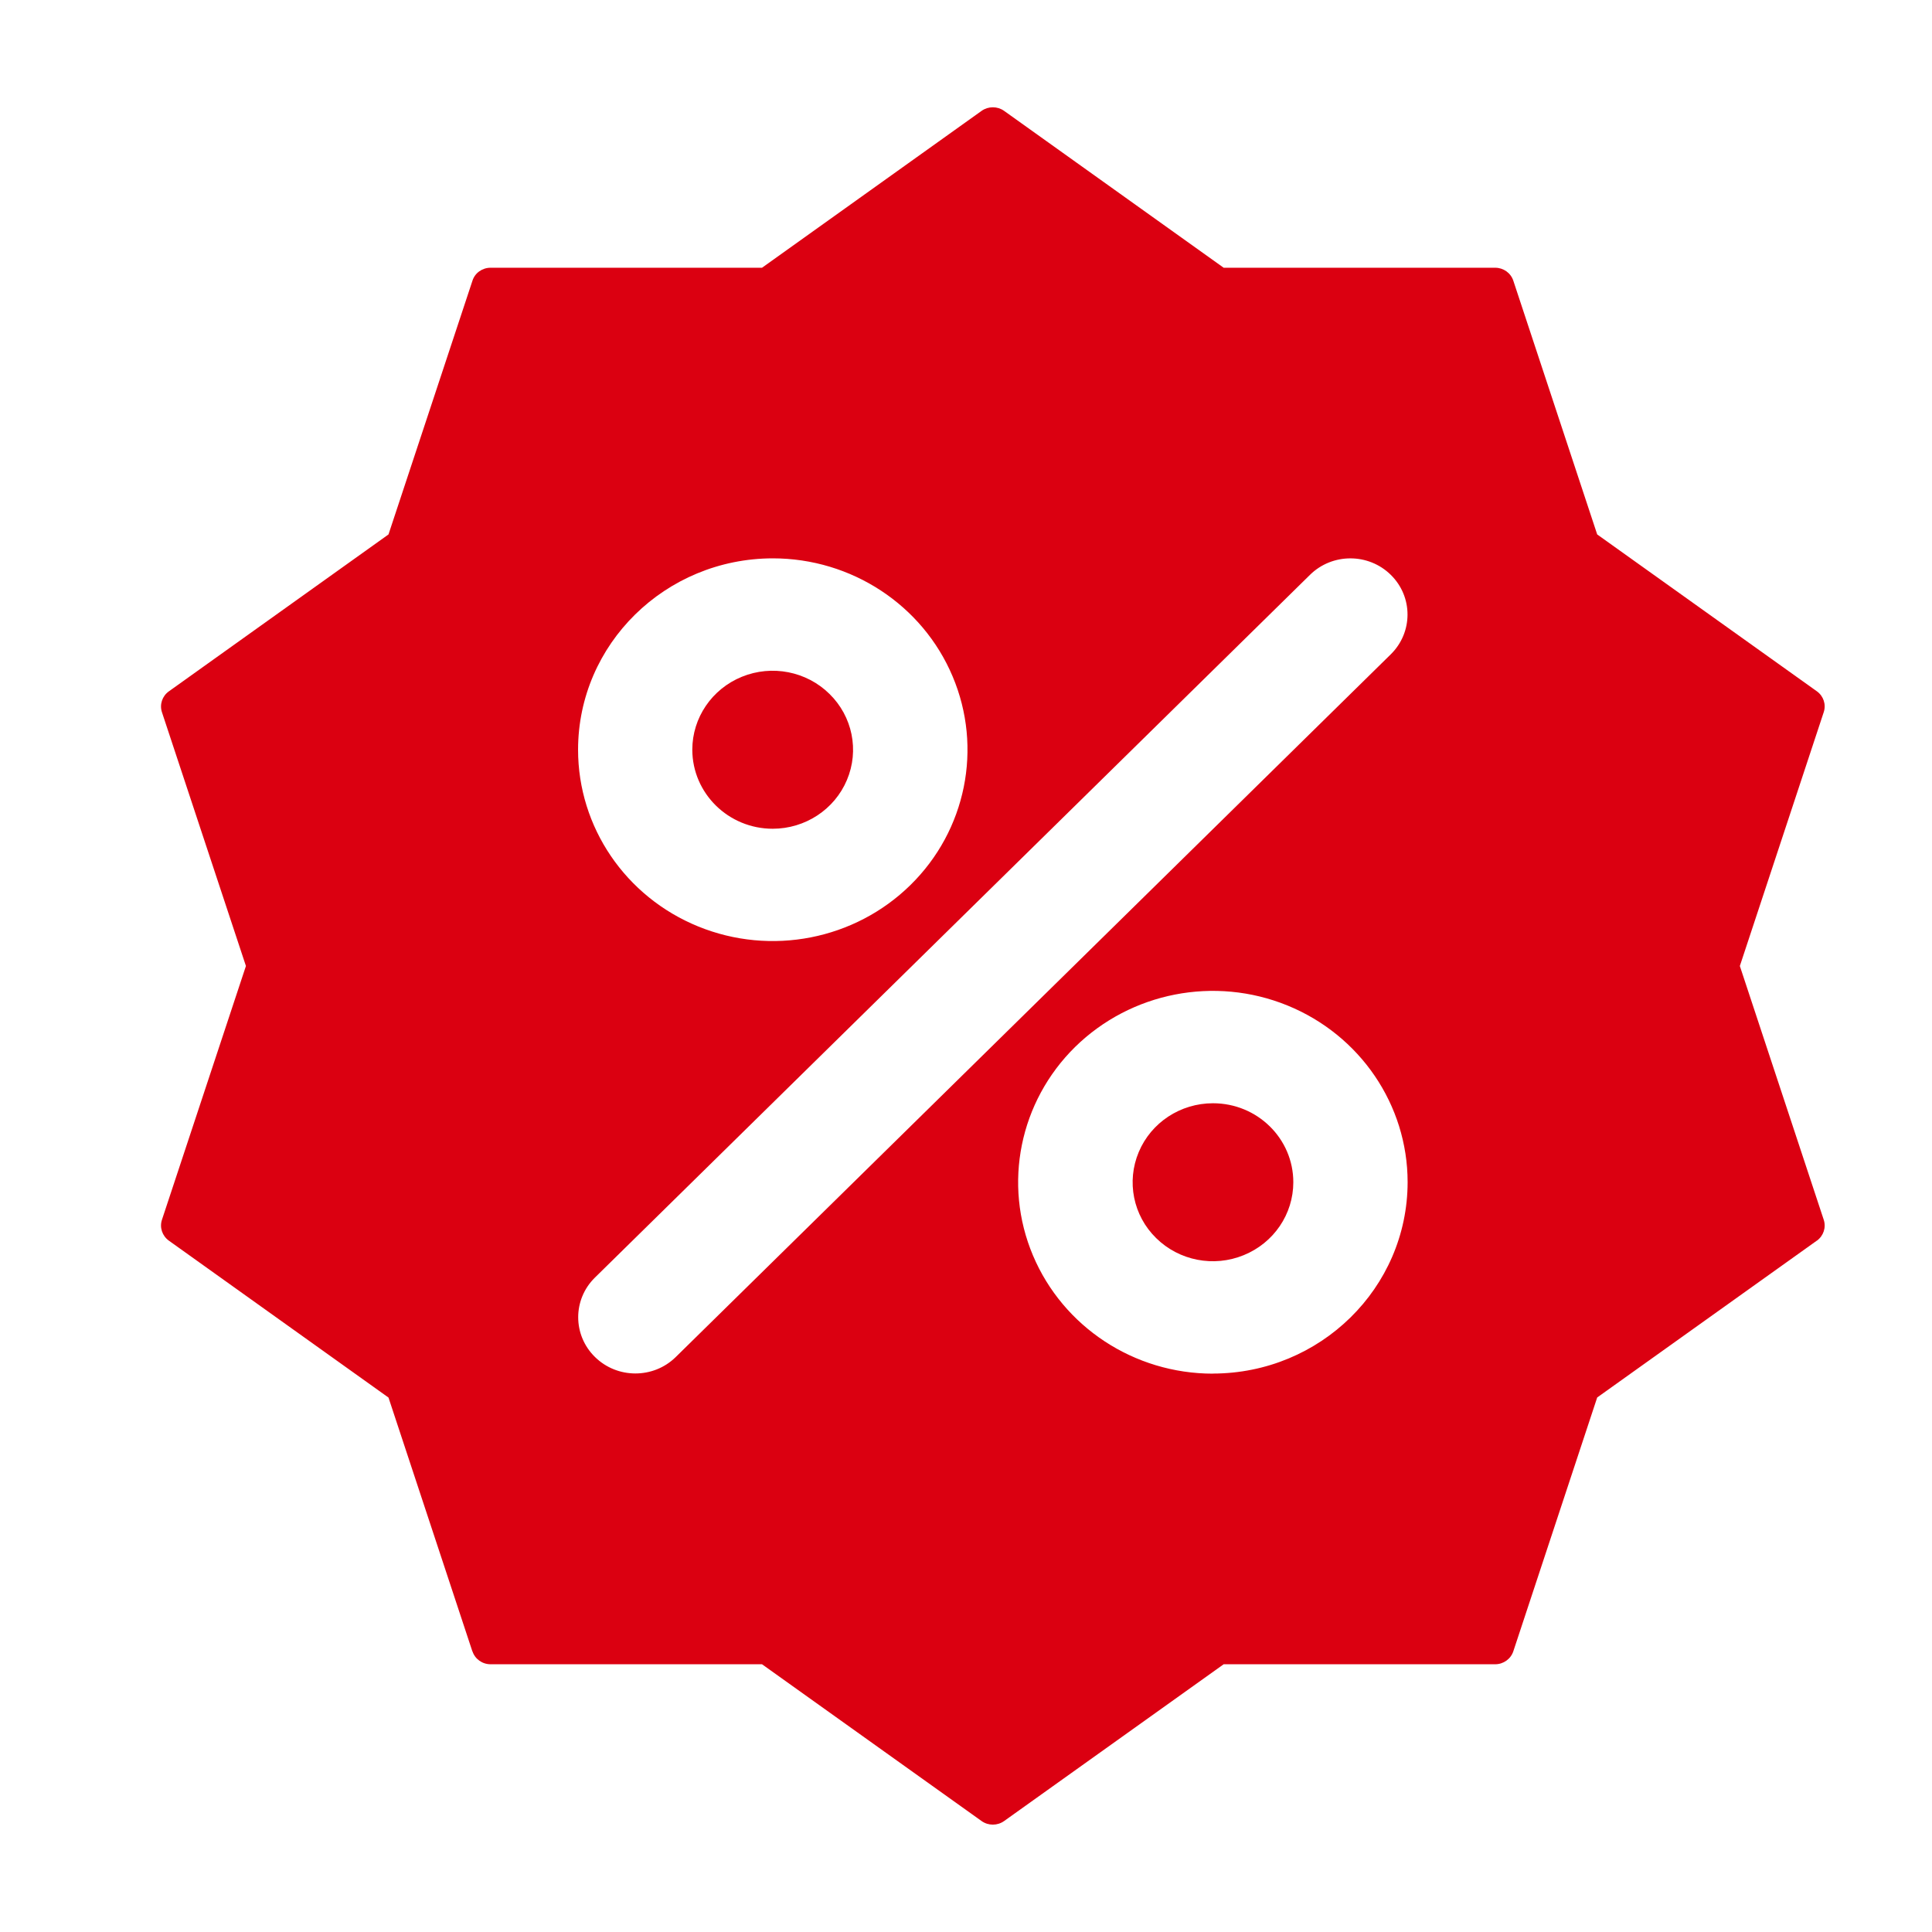 <svg width="24" height="24" viewBox="0 0 24 24" fill="none" xmlns="http://www.w3.org/2000/svg">
<path d="M9.599 10.295C10.002 10.295 10.367 10.056 10.521 9.689C10.676 9.322 10.59 8.9 10.304 8.62C10.019 8.339 9.589 8.255 9.216 8.407C8.843 8.559 8.6 8.917 8.6 9.313C8.601 9.855 9.048 10.295 9.599 10.295L9.599 10.295Z" fill="#DB0011"/>
<path d="M22.569 8.587L19.841 6.639L18.799 3.487C18.767 3.39 18.676 3.326 18.574 3.326H15.201L12.473 1.377C12.39 1.318 12.277 1.318 12.194 1.377L9.466 3.326H6.094C5.991 3.326 5.9 3.39 5.869 3.487L4.826 6.639L2.098 8.588C2.015 8.647 1.98 8.752 2.012 8.848L3.055 12L2.012 15.152C1.98 15.248 2.015 15.352 2.098 15.412L4.826 17.361L5.868 20.514L5.869 20.513C5.9 20.609 5.991 20.674 6.094 20.674H9.466L12.194 22.622C12.277 22.681 12.39 22.681 12.473 22.622L15.201 20.674H18.574C18.676 20.674 18.767 20.609 18.799 20.513L19.841 17.36L22.569 15.412V15.413C22.652 15.353 22.687 15.248 22.655 15.152L21.613 12L22.655 8.847C22.687 8.751 22.652 8.646 22.569 8.587L22.569 8.587ZM9.6 6.936C10.578 6.936 11.46 7.515 11.834 8.403C12.209 9.291 12.002 10.315 11.31 10.994C10.618 11.674 9.577 11.877 8.674 11.509C7.77 11.141 7.181 10.275 7.181 9.313C7.182 8.001 8.265 6.938 9.6 6.936L9.6 6.936ZM15.067 17.063V17.064C14.088 17.064 13.207 16.484 12.832 15.596C12.457 14.708 12.665 13.685 13.356 13.005C14.049 12.326 15.089 12.122 15.992 12.49C16.896 12.858 17.486 13.725 17.486 14.686C17.484 15.999 16.402 17.061 15.067 17.063L15.067 17.063ZM17.277 8.128L8.393 16.859C8.116 17.13 7.667 17.129 7.391 16.857C7.114 16.586 7.113 16.144 7.389 15.872L16.273 7.141C16.55 6.868 17 6.868 17.277 7.141C17.554 7.413 17.554 7.855 17.277 8.128L17.277 8.128Z" fill="#DB0011"/>
<path d="M15.068 13.705C14.664 13.705 14.3 13.944 14.146 14.311C13.992 14.677 14.076 15.1 14.362 15.38C14.647 15.661 15.077 15.745 15.45 15.592C15.823 15.44 16.066 15.083 16.066 14.686C16.066 14.144 15.62 13.705 15.068 13.705L15.068 13.705Z" fill="#DB0011"/>
</svg>
